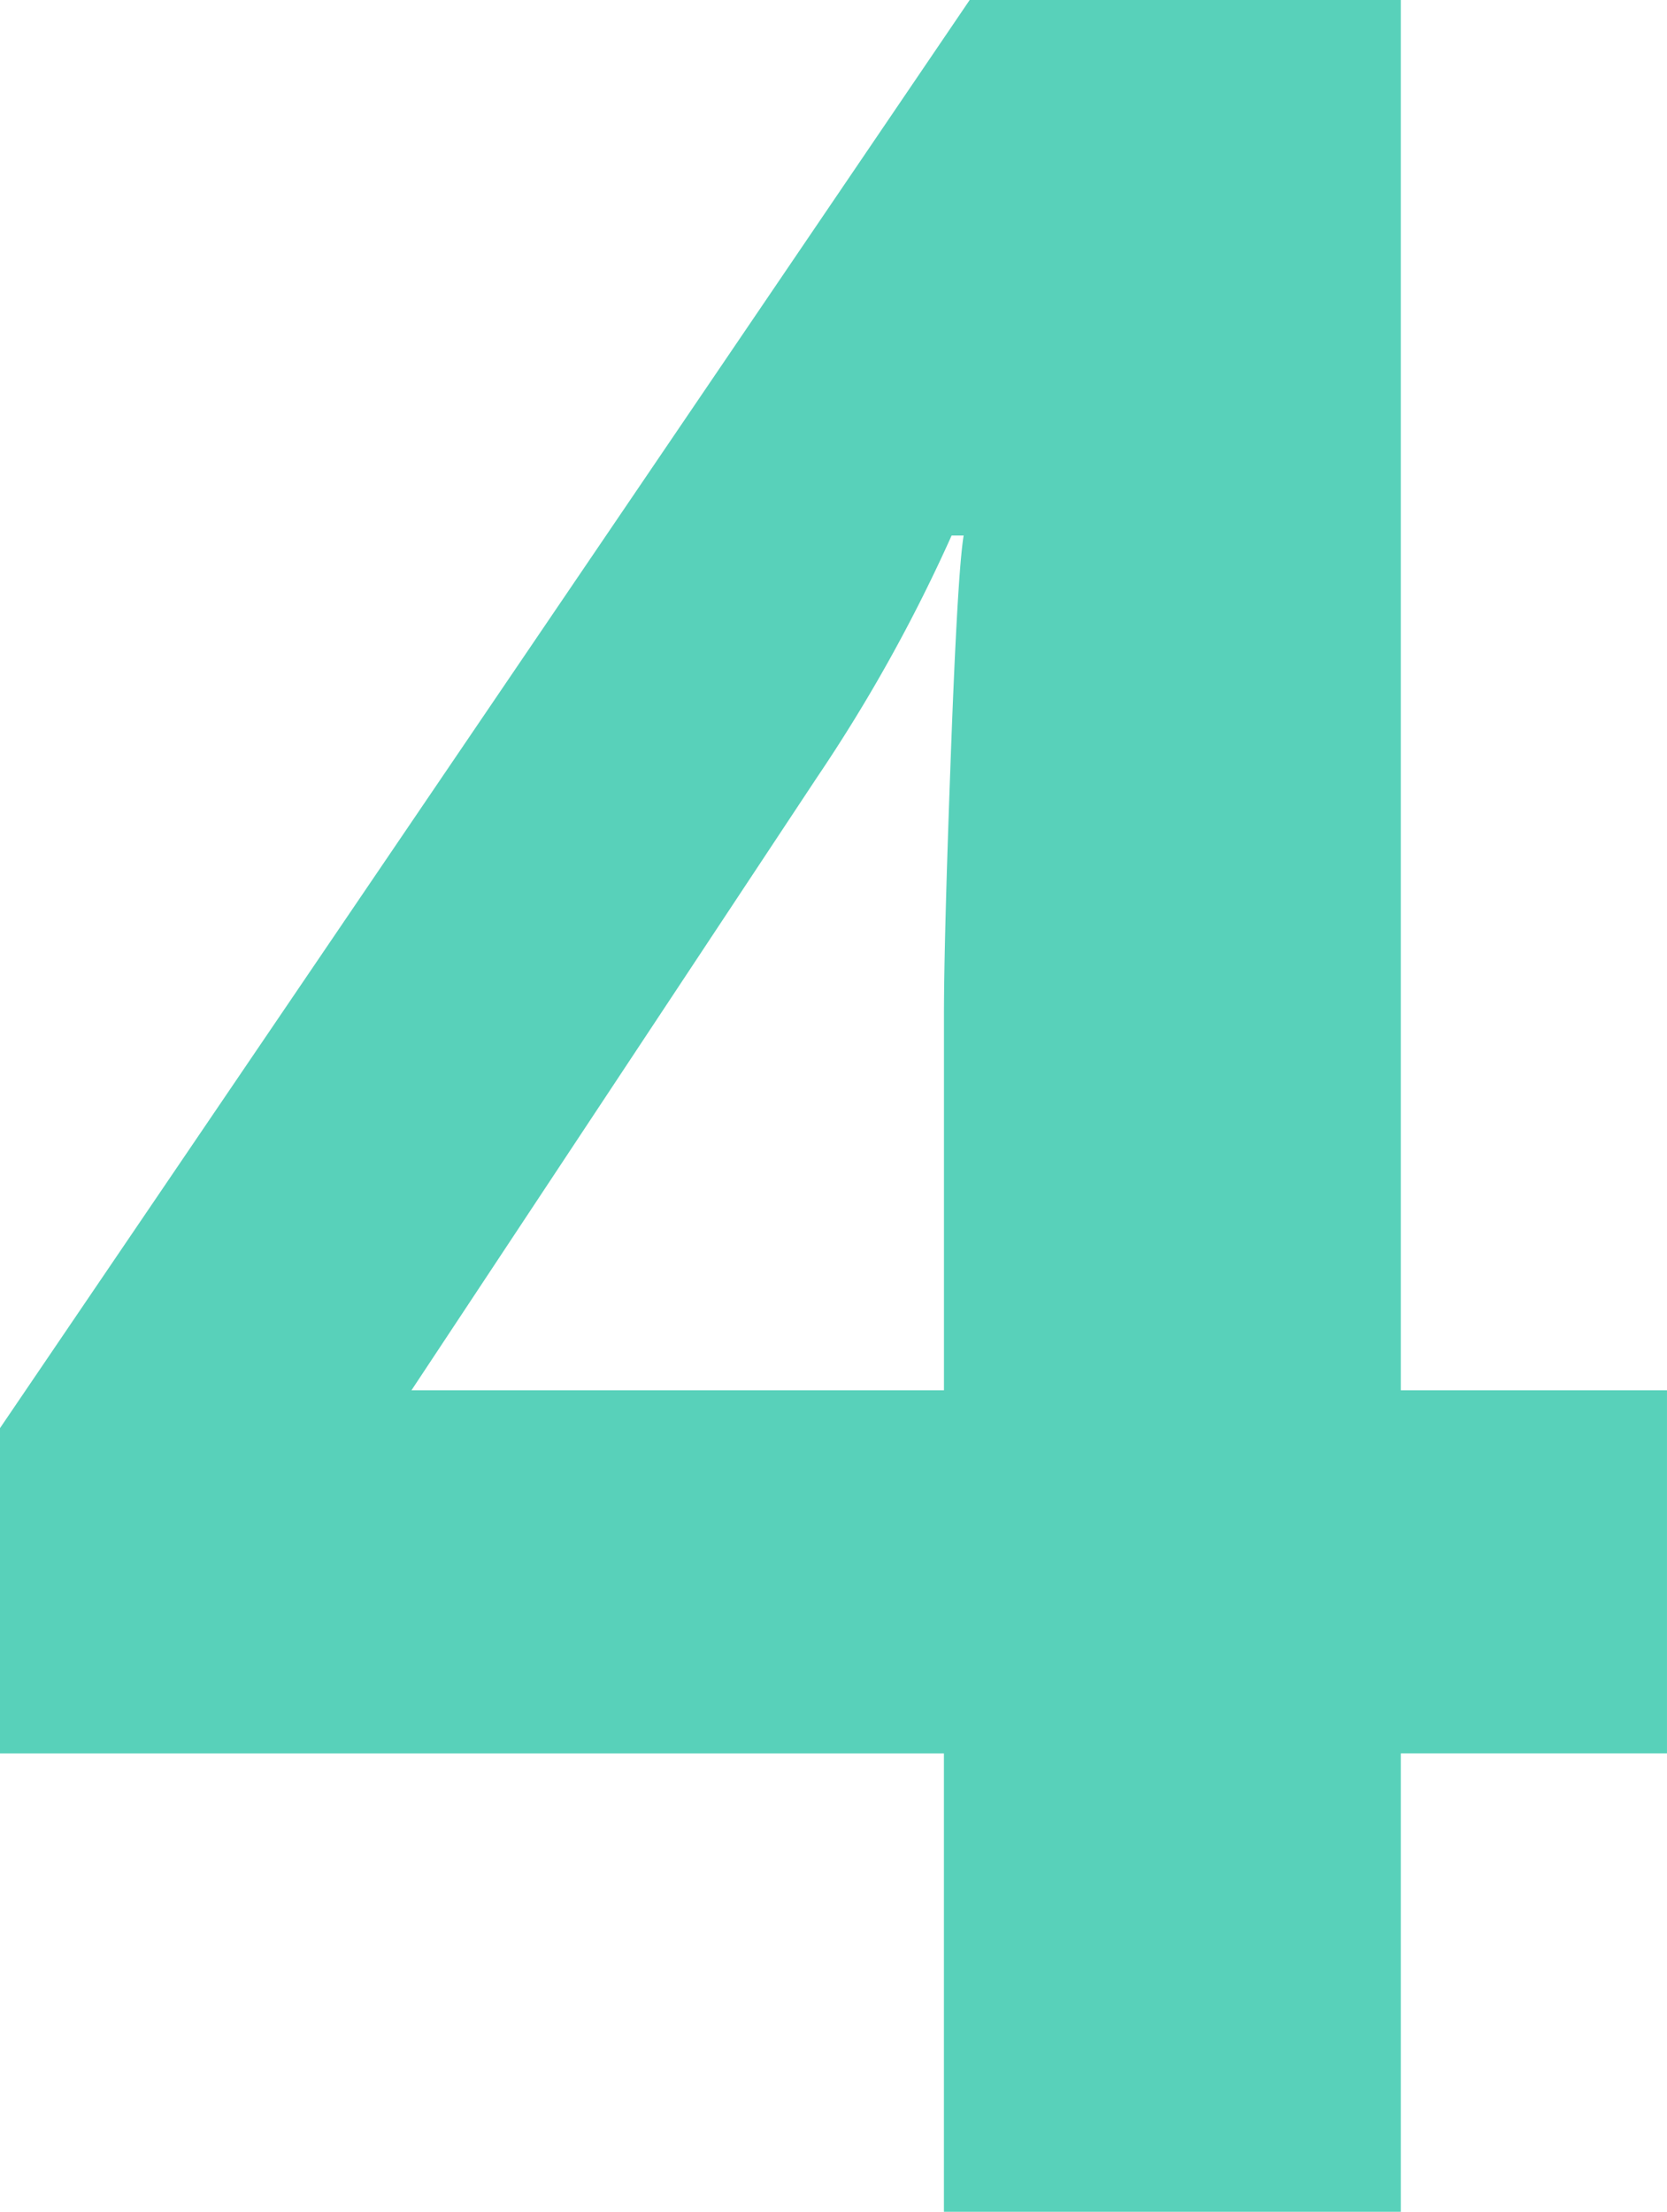 <svg xmlns="http://www.w3.org/2000/svg" width="110.588" height="146.714" viewBox="0 0 110.588 146.714">
    <path id="Контур_401" data-name="Контур 401" d="M33.9-64.828H51.559v24.084H33.9v30.407H3.591V-40.743H-59.028V-62.319L5.3-157.051H33.9Zm-30.306,0V-89.715q0-4.917.452-17.16T4.9-121.526h-.8A106.231,106.231,0,0,1-4.838-105.47L-31.733-64.828Z" transform="translate(59.028 157.051)" fill="#58d1ba"/>
</svg>